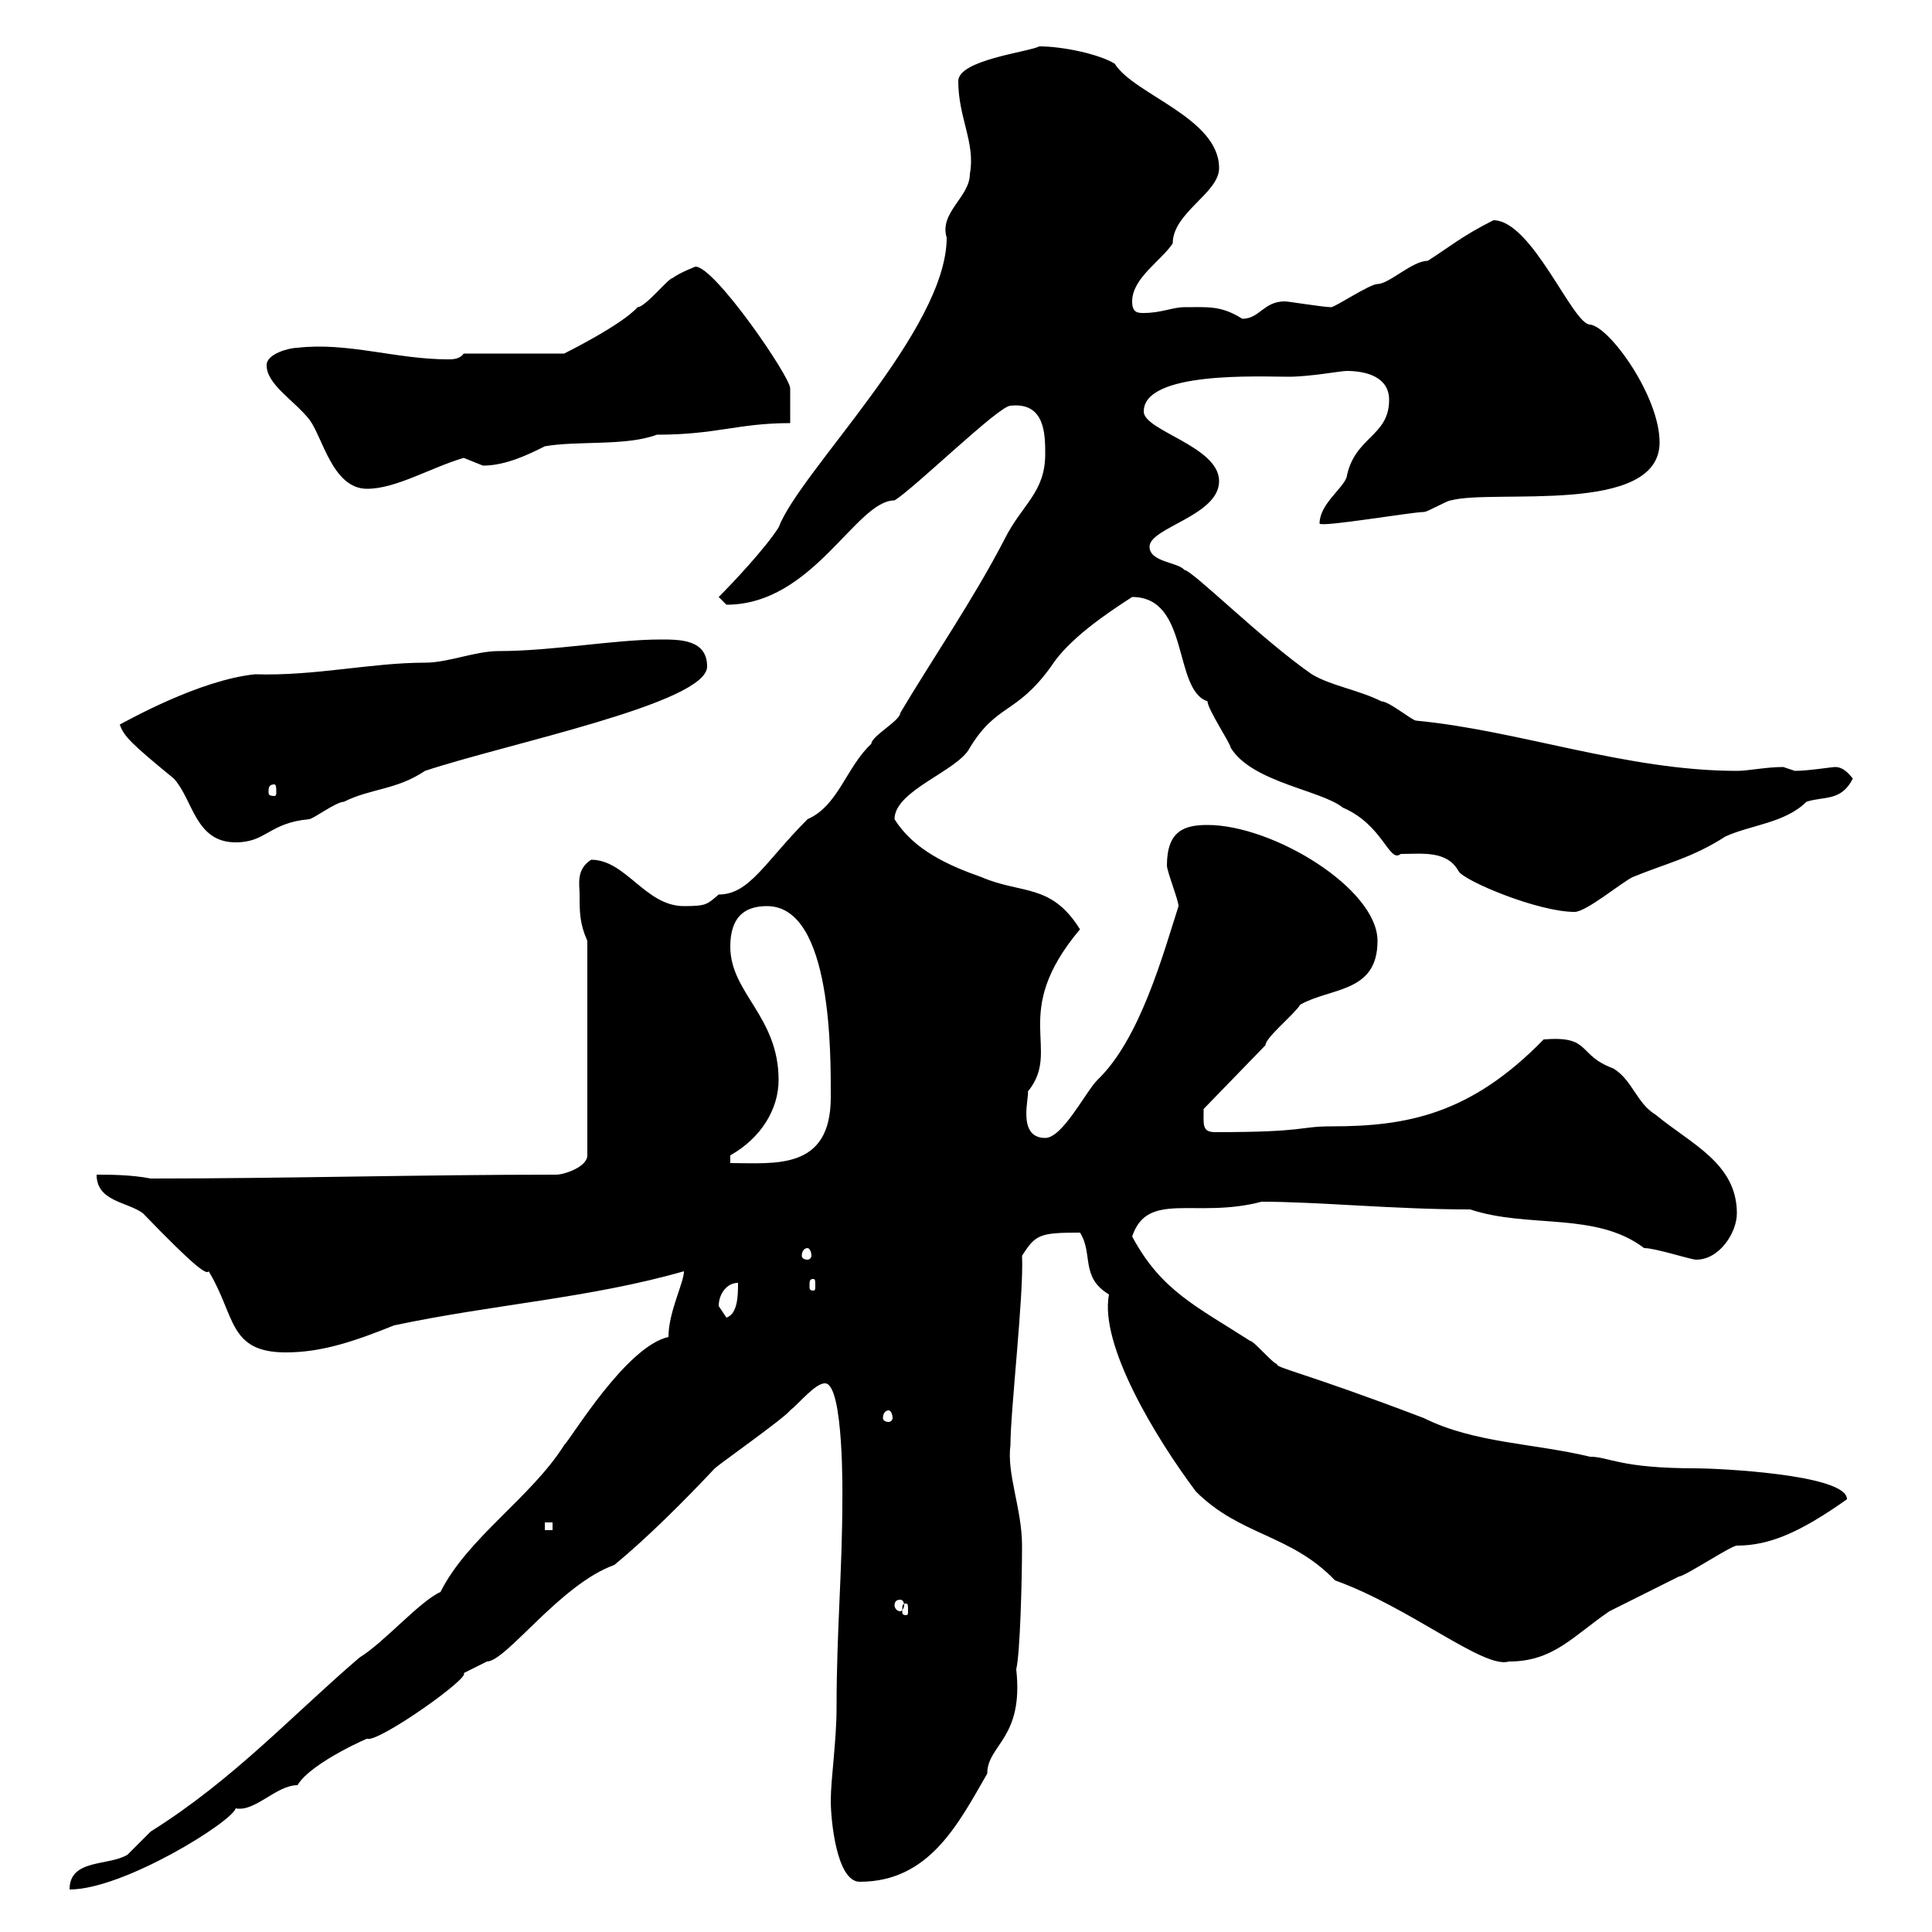 <svg xmlns="http://www.w3.org/2000/svg" xmlns:xlink="http://www.w3.org/1999/xlink" width="300" height="300"><path d="M103.80 207.60C97.20 209.10 88.80 223.20 87.60 224.40C82.50 232.50 72.60 238.80 68.40 247.20C65.10 248.70 59.70 255 55.80 257.40C45.30 266.40 36.30 276.30 23.40 284.40C23.40 284.40 19.80 288 19.80 288C16.80 289.80 10.80 288.60 10.80 293.40C19.20 293.40 36 282.90 36.60 280.80C39.60 281.40 42.90 277.20 46.20 277.20C48.30 273.60 58.20 269.40 57 270C58.80 270.60 73.20 260.40 72 259.80C72 259.80 75.60 258 75.60 258C78.60 258 87 246 95.40 243C100.50 238.80 106.20 233.10 111 228C111.60 227.40 121.80 220.20 122.70 219C124.20 217.80 126.60 214.80 128.10 214.80C131.10 214.80 130.80 233.10 130.80 232.80C130.80 243.90 129.90 253.20 129.90 265.20C129.90 270.30 129 276.30 129 279.60C129 282.60 129.90 292.20 133.50 292.20C144.30 292.20 148.80 283.20 153.30 275.40C153.30 270.90 159 270 157.80 259.20C158.40 256.80 158.70 245.40 158.70 240C158.70 234.30 156.30 228.90 156.90 224.40C156.90 219 159 201 158.70 195C160.80 191.70 161.40 191.40 167.70 191.40C169.80 194.70 167.70 198.30 172.20 201C170.70 208.80 179.40 223.20 185.70 231.60C192.60 238.50 200.40 238.20 207.30 245.40C219 249.60 230.40 259.20 234.30 258C241.20 258 244.20 254.10 249.90 250.20C253.50 248.40 257.10 246.60 260.70 244.80C261.60 244.80 268.80 240 269.70 240C274.80 240 279.60 237.90 286.80 232.80C286.80 228.90 266.40 228 263.40 228C251.40 228 249.90 226.20 246.90 226.20C238.20 224.10 228.90 224.10 221.10 220.20C202.20 213 198 212.40 198.30 211.80C197.70 211.80 194.70 208.20 194.10 208.20C185.70 202.80 180.30 200.40 175.80 192C178.20 184.80 185.70 189.30 195.90 186.60C204.60 186.60 216.60 187.80 228.30 187.80C237.30 190.80 247.80 188.10 255.30 193.80C257.10 193.80 262.50 195.60 263.40 195.60C267 195.60 269.70 191.40 269.70 188.40C269.70 180.60 262.50 177.60 257.10 173.10C254.10 171.30 253.50 167.70 250.50 165.90C244.80 163.80 247.20 160.80 239.70 161.40C228.30 173.10 218.40 174.90 206.70 174.90C201.60 174.90 203.10 175.80 188.70 175.80C186.60 175.80 186.90 174.60 186.90 172.20L196.50 162.30C196.50 161.10 201 157.50 201.90 156C206.70 153.30 213.90 154.20 213.90 146.10C213.90 138 197.70 128.10 187.50 128.10C183.90 128.10 181.20 129 181.20 134.40C181.20 135.30 183 139.80 183 140.70C180.60 148.20 177 161.40 170.40 167.70C168.60 169.50 165 176.70 162.30 176.70C157.80 176.70 159.90 170.10 159.60 169.50C165 162.90 156.60 157.50 167.70 144.30C163.20 137.10 158.70 138.90 152.40 136.20C147.30 134.40 141.90 132 138.90 127.20C138.90 122.70 148.80 119.70 150.60 116.10C154.80 109.20 157.80 111 163.20 103.50C165.90 99.30 171.60 95.40 175.80 92.70C184.80 92.70 182.10 107.10 187.50 108.90C187.50 110.10 191.10 115.50 191.10 116.10C194.40 121.50 205.20 122.70 208.50 125.40C214.80 128.10 215.70 134.10 217.50 132.60C220.80 132.60 224.70 132 226.50 135.30C227.40 136.80 238.80 141.60 244.50 141.60C246.30 141.60 251.70 137.10 253.50 136.20C258.60 134.10 262.80 133.20 267.90 129.90C271.80 128.10 277.20 127.80 280.50 124.50C283.20 123.60 285.90 124.50 287.70 120.90C286.80 119.70 285.90 119.10 285 119.10C284.40 119.10 280.80 119.70 278.70 119.70C278.70 119.70 276.90 119.10 276.90 119.10C274.20 119.10 271.50 119.70 269.70 119.70C252.60 119.70 235.80 113.40 219.90 111.90C219.30 111.90 215.70 108.90 214.50 108.90C210.90 107.10 206.70 106.50 203.70 104.70C195.90 99.30 185.10 88.50 183.90 88.50C183 87.30 178.50 87.30 178.50 84.90C178.50 81.90 189.30 80.10 189.30 74.70C189.30 69.30 177.60 66.90 177.60 63.90C177.60 57.60 195.60 58.50 200.10 58.50C203.40 58.50 208.20 57.60 209.10 57.60C212.10 57.60 215.70 58.50 215.70 62.10C215.70 67.80 210.30 67.80 209.10 74.10C208.50 75.90 204.90 78.30 204.90 81.30C205.20 81.90 219.30 79.50 221.10 79.50C221.70 79.50 224.70 77.70 225.30 77.70C231.90 75.90 257.70 80.10 257.70 68.70C257.70 61.50 249.90 50.70 246.90 50.40C244.20 50.40 237.90 34.20 231.90 34.20C227.10 36.60 225 38.40 221.70 40.50C219.30 40.50 215.70 44.10 213.90 44.10C212.70 44.10 207.30 47.70 206.70 47.70C205.50 47.70 200.10 46.80 199.50 46.80C196.20 46.80 195.60 49.50 192.90 49.50C189.60 47.40 187.50 47.70 183.90 47.70C182.10 47.70 180.30 48.60 177.60 48.60C176.70 48.60 175.80 48.60 175.80 46.80C175.80 43.20 180.30 40.50 182.10 37.80C182.10 33 189.30 30 189.30 26.10C189.30 18.30 176.10 14.70 173.10 9.90C170.70 8.40 165 7.20 161.40 7.20C159.60 8.10 148.80 9.30 148.80 12.60C148.80 18.30 151.50 22.20 150.60 27C150.60 30.60 145.80 33 147 36.90C147 51.30 124.20 73.20 120.90 81.90C118.80 85.20 113.70 90.60 111.60 92.70C111.60 92.70 112.80 93.90 112.80 93.90C126.30 93.90 132.90 77.70 138.90 77.70C141.90 75.90 155.10 63 156.90 63C162.30 62.40 162.30 67.50 162.30 70.50C162.30 76.50 158.70 78.30 156 83.70C151.20 93 144.60 102.60 139.80 110.70C139.80 111.90 135.30 114.30 135.30 115.50C131.40 119.10 130.20 125.10 125.40 127.20C118.80 133.80 116.40 138.90 111.60 138.90C109.80 140.40 109.80 140.70 106.20 140.70C100.20 140.70 97.20 133.50 91.80 133.50C89.40 135 90 137.40 90 138.90C90 141.60 90 143.40 91.20 146.10L91.20 179.40C91.20 181.20 87.60 182.40 86.40 182.40C65.10 182.40 44.40 183 23.40 183C20.40 182.40 16.80 182.40 15 182.40C15 186.60 19.80 186.60 22.20 188.40C30.30 196.80 32.10 198 32.40 197.40C36.60 204.30 35.40 210 44.40 210C50.10 210 55.20 208.20 61.20 205.80C76.80 202.50 91.50 201.60 106.20 197.40C106.20 199.20 103.80 203.70 103.80 207.60ZM140.70 249C141 249 141 249.30 141 250.20C141 250.50 141 250.80 140.70 250.80C140.10 250.80 140.10 250.50 140.10 250.20C140.10 249.30 140.10 249 140.70 249ZM139.80 248.40C140.10 248.40 140.40 248.70 140.40 249.30C140.40 249.60 140.10 250.20 139.80 250.20C139.20 250.20 138.90 249.60 138.90 249.30C138.90 248.70 139.20 248.40 139.80 248.40ZM84.60 236.40L85.80 236.40L85.80 237.60L84.60 237.60ZM138 219C138.30 219 138.60 219.60 138.60 220.20C138.60 220.50 138.30 220.80 138 220.80C137.40 220.80 137.10 220.50 137.10 220.20C137.10 219.60 137.40 219 138 219ZM111.60 202.80C111.60 201 112.80 199.20 114.60 199.20C114.60 201 114.60 204 112.80 204.60C112.80 204.60 111.60 202.80 111.60 202.80ZM126.30 198.60C126.60 198.60 126.60 198.90 126.60 199.80C126.60 200.10 126.60 200.40 126.30 200.40C125.70 200.40 125.70 200.10 125.70 199.80C125.70 198.90 125.70 198.60 126.30 198.60ZM125.40 193.80C125.70 193.80 126 194.40 126 195C126 195.30 125.70 195.60 125.40 195.60C124.80 195.60 124.50 195.30 124.50 195C124.50 194.40 124.80 193.80 125.40 193.80ZM113.40 179.40C118.20 176.70 120.90 172.20 120.90 167.70C120.90 157.80 113.40 154.20 113.40 147C113.40 142.50 115.50 140.70 119.10 140.70C129.30 140.70 129 164.10 129 170.40C129 181.80 120.30 180.60 113.40 180.60ZM18.60 112.50C19.20 114.30 20.40 115.50 27 120.90C30 124.20 30.30 130.80 36.60 130.80C41.40 130.80 41.70 127.80 48 127.20C48.60 127.20 52.20 124.50 53.40 124.50C57.60 122.40 61.50 122.70 66 119.70C78.60 115.50 109.80 109.20 109.80 103.50C109.80 99.30 105.60 99.30 102.60 99.30C95.40 99.30 85.80 101.10 77.40 101.10C73.80 101.10 69.60 102.90 66 102.90C57.60 102.90 48.90 105 39.60 104.70C30.90 105.60 19.80 111.90 18.60 112.50ZM42.60 121.80C42.90 121.80 42.90 122.40 42.90 123C42.90 123.30 42.90 123.60 42.60 123.60C41.70 123.60 41.70 123.30 41.70 123C41.70 122.40 41.70 121.80 42.60 121.80ZM41.40 56.70C41.40 59.70 45.60 62.10 48 65.10C50.10 67.80 51.60 75.90 57 75.90C61.50 75.90 66.90 72.60 72 71.10C72 71.10 75 72.30 75 72.30C78.60 72.30 82.20 70.50 84.60 69.30C89.70 68.40 97.20 69.30 102 67.50C111.30 67.50 114.60 65.70 122.70 65.70C122.70 62.40 122.70 61.20 122.70 60.30C122.70 58.50 111 41.40 108 41.40C108 41.40 105.60 42.30 104.40 43.20C103.80 43.20 100.20 47.70 99 47.70C96.60 50.40 88.20 54.60 87.60 54.90L72 54.90C71.40 55.80 70.20 55.80 69.60 55.80C61.50 55.80 54 53.10 46.20 54C45 54 41.40 54.90 41.40 56.70Z"/></svg>